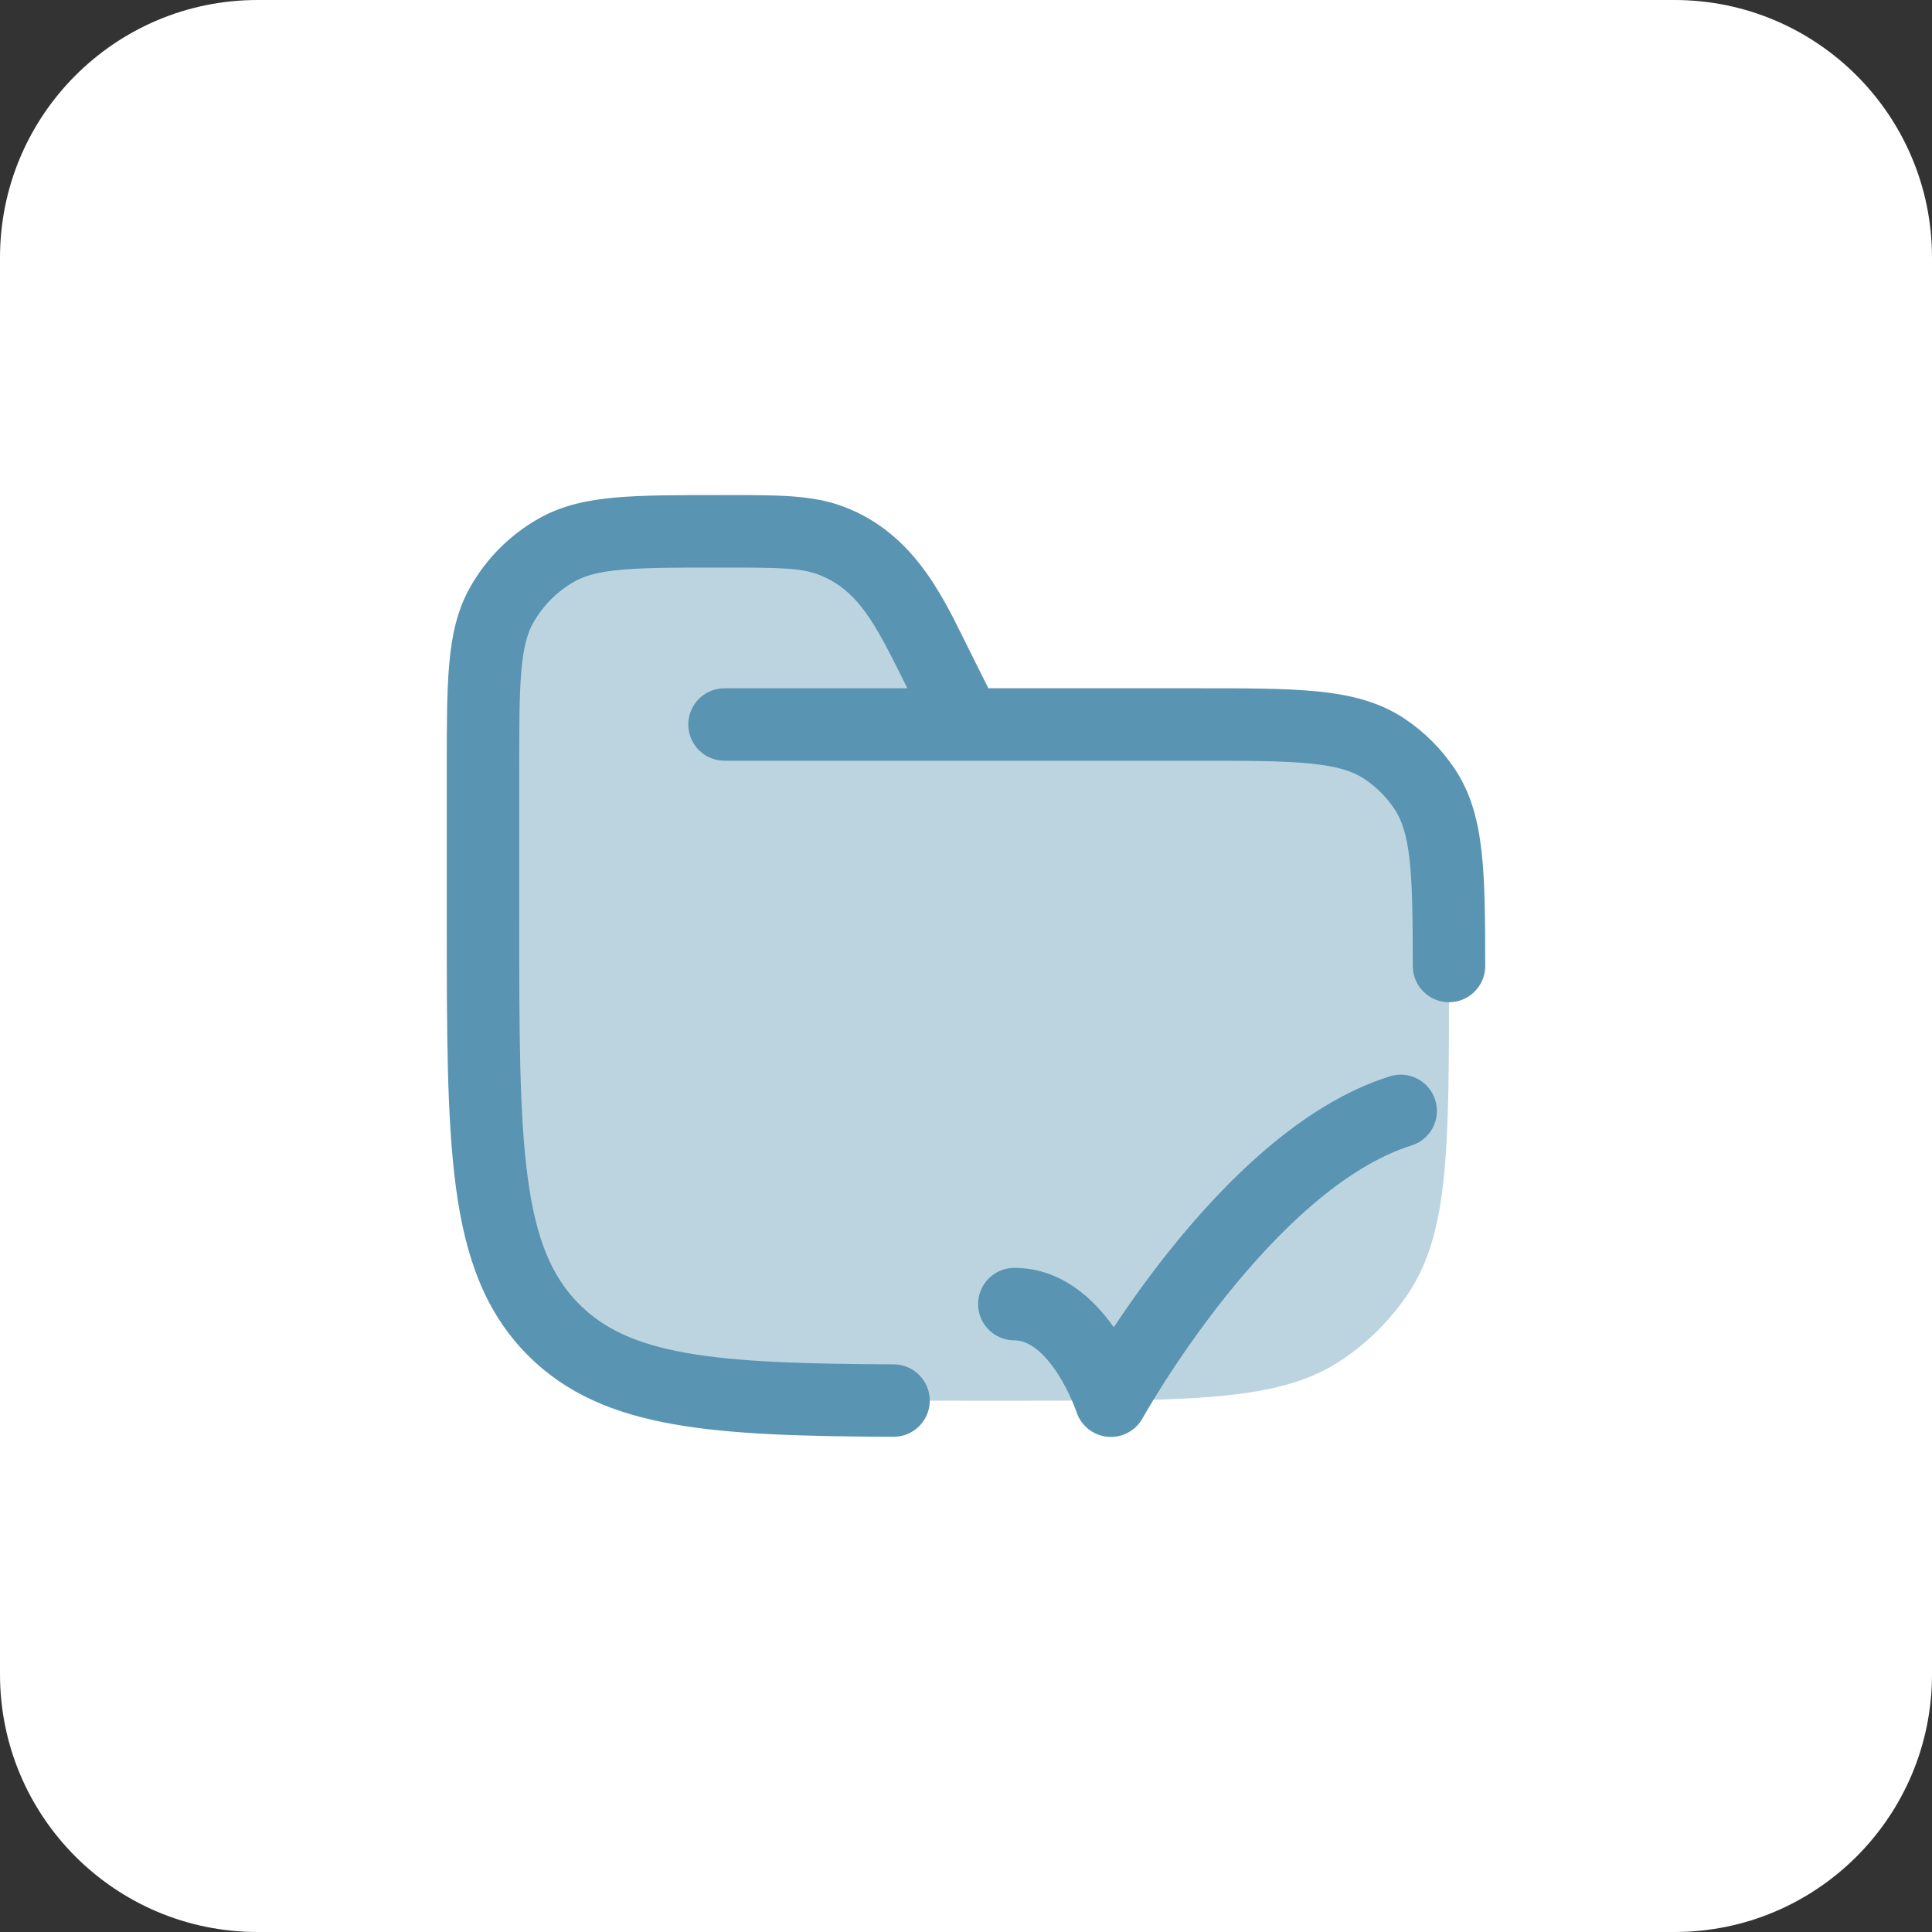 <svg width="60" height="60" viewBox="0 0 60 60" fill="none" xmlns="http://www.w3.org/2000/svg">
<rect x="0" y="0" width="60" height="60" fill="#333333" stroke="none"/>
<path d="M0 8C0 3.582 3.582 0 8 0H52C56.418 0 60 3.582 60 8V52C60 56.418 56.418 60 52 60H8C3.582 60 0 56.418 0 52V8Z" fill="white"/>
<path opacity="0.4" d="M30 43.5H31.875C37.142 43.5 39.775 43.5 41.667 42.236C42.486 41.689 43.189 40.986 43.736 40.167C45 38.275 45 35.642 45 30.375C45 27.215 45 25.635 44.242 24.5C43.913 24.009 43.491 23.587 43 23.258C41.865 22.5 40.285 22.5 37.125 22.5H30L29.05 20.6C28.263 19.025 27.543 17.441 25.799 16.787C25.035 16.5 24.162 16.5 22.416 16.5C19.692 16.5 18.329 16.5 17.307 17.07C16.578 17.477 15.977 18.078 15.57 18.807C15 19.829 15 21.192 15 23.916V28.5C15 35.571 15 39.107 17.197 41.303C19.393 43.5 22.929 43.5 30 43.5Z" fill="#5994B2"/>
<path d="M22.416 17.625C24.251 17.625 24.876 17.642 25.404 17.84C26.645 18.305 27.19 19.394 28.02 21.055L28.18 21.375H22.5C21.879 21.375 21.375 21.878 21.375 22.5C21.375 23.121 21.879 23.625 22.5 23.625H29.977C29.993 23.625 30.009 23.625 30.024 23.625H37.125C38.728 23.625 39.846 23.626 40.708 23.714C41.551 23.799 42.023 23.958 42.375 24.193C42.744 24.44 43.06 24.756 43.306 25.125C43.532 25.462 43.687 25.911 43.775 26.692C43.865 27.492 43.874 28.526 43.875 30C43.875 30.621 44.379 31.125 45 31.125C45.622 31.124 46.125 30.62 46.125 29.999C46.124 28.561 46.118 27.39 46.011 26.44C45.902 25.471 45.679 24.626 45.177 23.875C44.767 23.26 44.239 22.733 43.625 22.323C42.842 21.799 41.957 21.579 40.936 21.475C39.947 21.375 38.714 21.375 37.186 21.375L30.695 21.375L30.056 20.096C30.009 20.003 29.962 19.907 29.914 19.809C29.206 18.377 28.287 16.518 26.194 15.733C25.236 15.373 24.168 15.374 22.624 15.375L22.364 15.375C21.046 15.375 19.983 15.375 19.125 15.45C18.24 15.528 17.466 15.693 16.759 16.088C15.848 16.596 15.096 17.348 14.588 18.259C14.194 18.965 14.029 19.74 13.951 20.624C13.875 21.483 13.875 22.546 13.875 23.864V28.586C13.875 32.048 13.875 34.762 14.16 36.879C14.451 39.046 15.059 40.756 16.401 42.098C17.591 43.288 19.072 43.903 20.909 44.229C22.713 44.55 24.958 44.609 27.745 44.621C28.366 44.624 28.872 44.123 28.875 43.502C28.878 42.88 28.376 42.374 27.755 42.371C24.945 42.359 22.888 42.296 21.303 42.014C19.75 41.738 18.753 41.268 17.992 40.507C17.138 39.653 16.647 38.497 16.39 36.579C16.127 34.629 16.125 32.067 16.125 28.5V23.916C16.125 22.534 16.126 21.57 16.192 20.822C16.257 20.088 16.377 19.67 16.553 19.355C16.858 18.808 17.309 18.358 17.855 18.052C18.171 17.877 18.589 17.756 19.322 17.692C20.07 17.626 21.034 17.625 22.416 17.625Z" fill="#5994B2"/>
<path d="M43.837 35.573C44.43 35.387 44.76 34.755 44.573 34.163C44.387 33.57 43.756 33.24 43.163 33.426C40.384 34.299 37.955 36.79 36.294 38.872C35.615 39.724 35.037 40.543 34.589 41.219C34.018 40.411 33.007 39.375 31.5 39.375C30.879 39.375 30.375 39.879 30.375 40.5C30.375 41.121 30.879 41.625 31.5 41.625C31.918 41.625 32.374 41.946 32.822 42.621C33.024 42.926 33.18 43.24 33.285 43.482C33.337 43.601 33.376 43.699 33.4 43.764C33.412 43.797 33.421 43.821 33.426 43.835L33.43 43.848L33.431 43.85C33.57 44.275 33.948 44.577 34.393 44.62C34.839 44.662 35.267 44.437 35.484 44.044L35.486 44.042L35.493 44.029L35.525 43.973C35.553 43.923 35.597 43.847 35.656 43.748C35.772 43.551 35.946 43.265 36.169 42.915C36.618 42.214 37.264 41.266 38.054 40.275C39.677 38.239 41.747 36.229 43.837 35.573Z" fill="#5994B2"/>
</svg>
